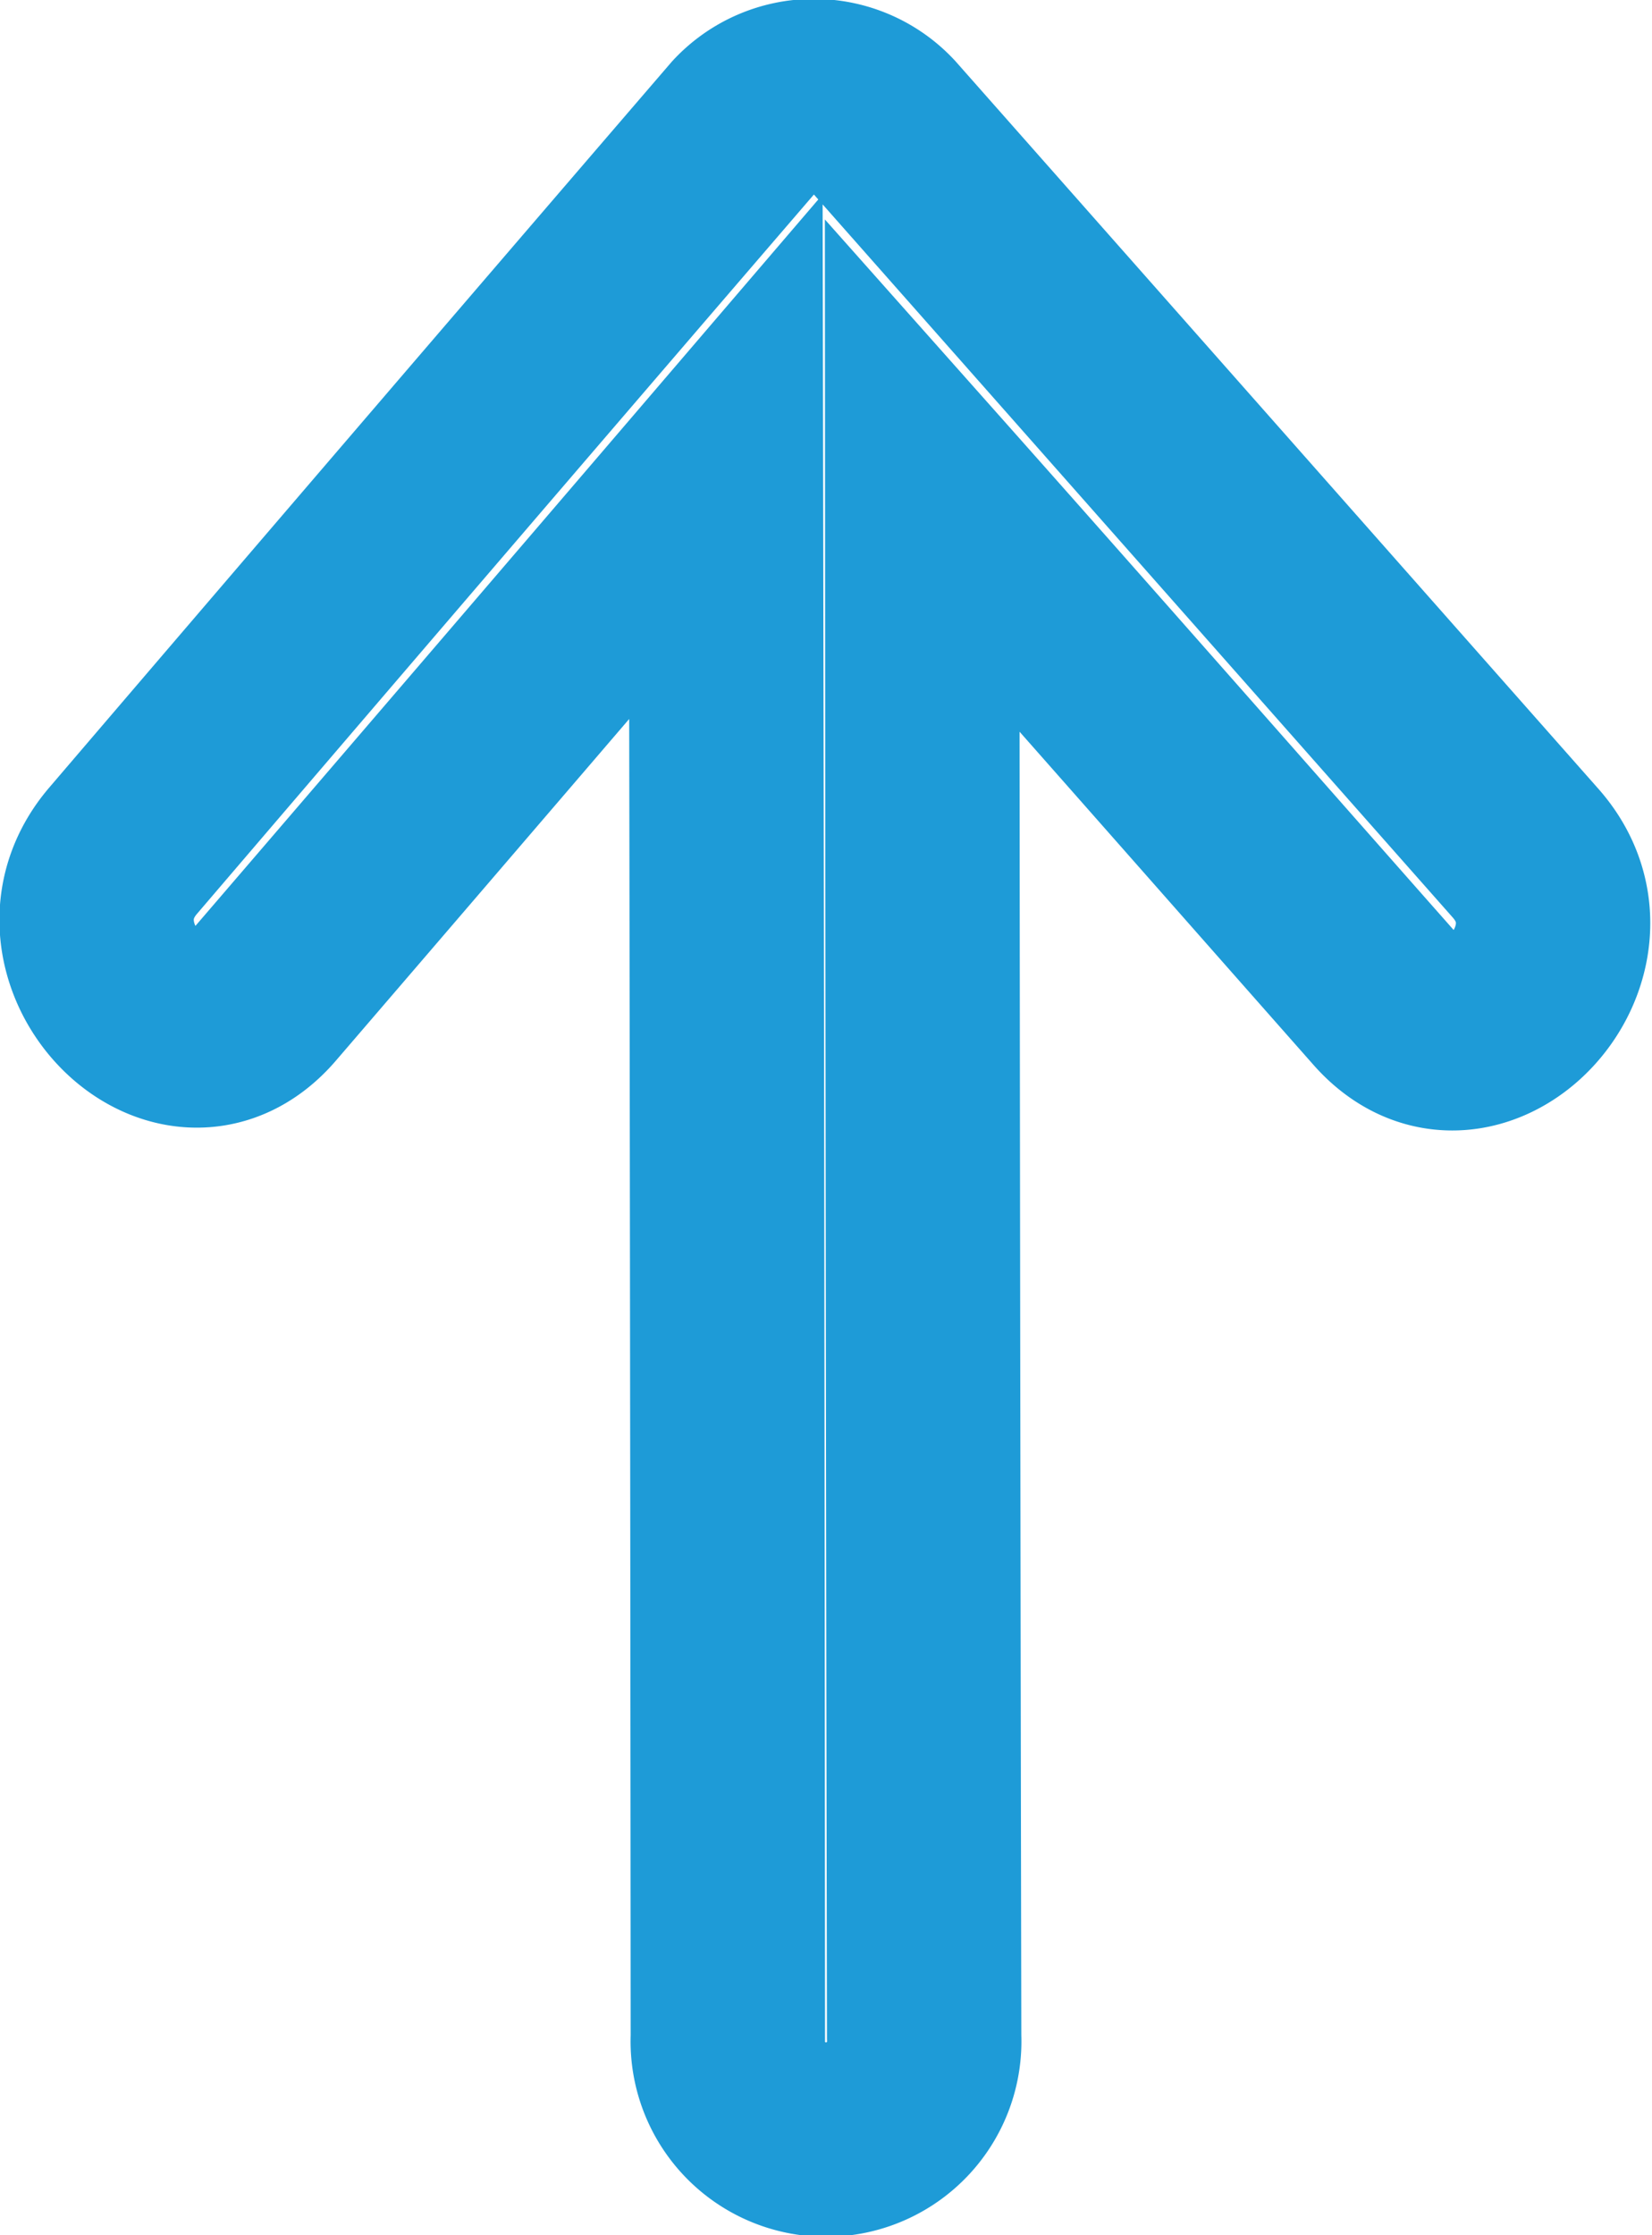 <svg xmlns="http://www.w3.org/2000/svg" width="17" height="23"><path d="M7.66 1.3q-3.2 3.72-6.39 7.45c-.88 1.02.55 2.54 1.43 1.51Q5.085 7.485 7.47 4.7q.015 8.13.02 16.26a1.011 1.011 0 102.02 0q-.015-8.04-.02-16.07c1.6 1.8 3.19 3.61 4.78 5.41.9 1.01 2.32-.51 1.43-1.52L9.09 1.3a.977.977 0 00-1.43 0z" fill="none" stroke="#1e9bd7" stroke-width="2"/></svg>
